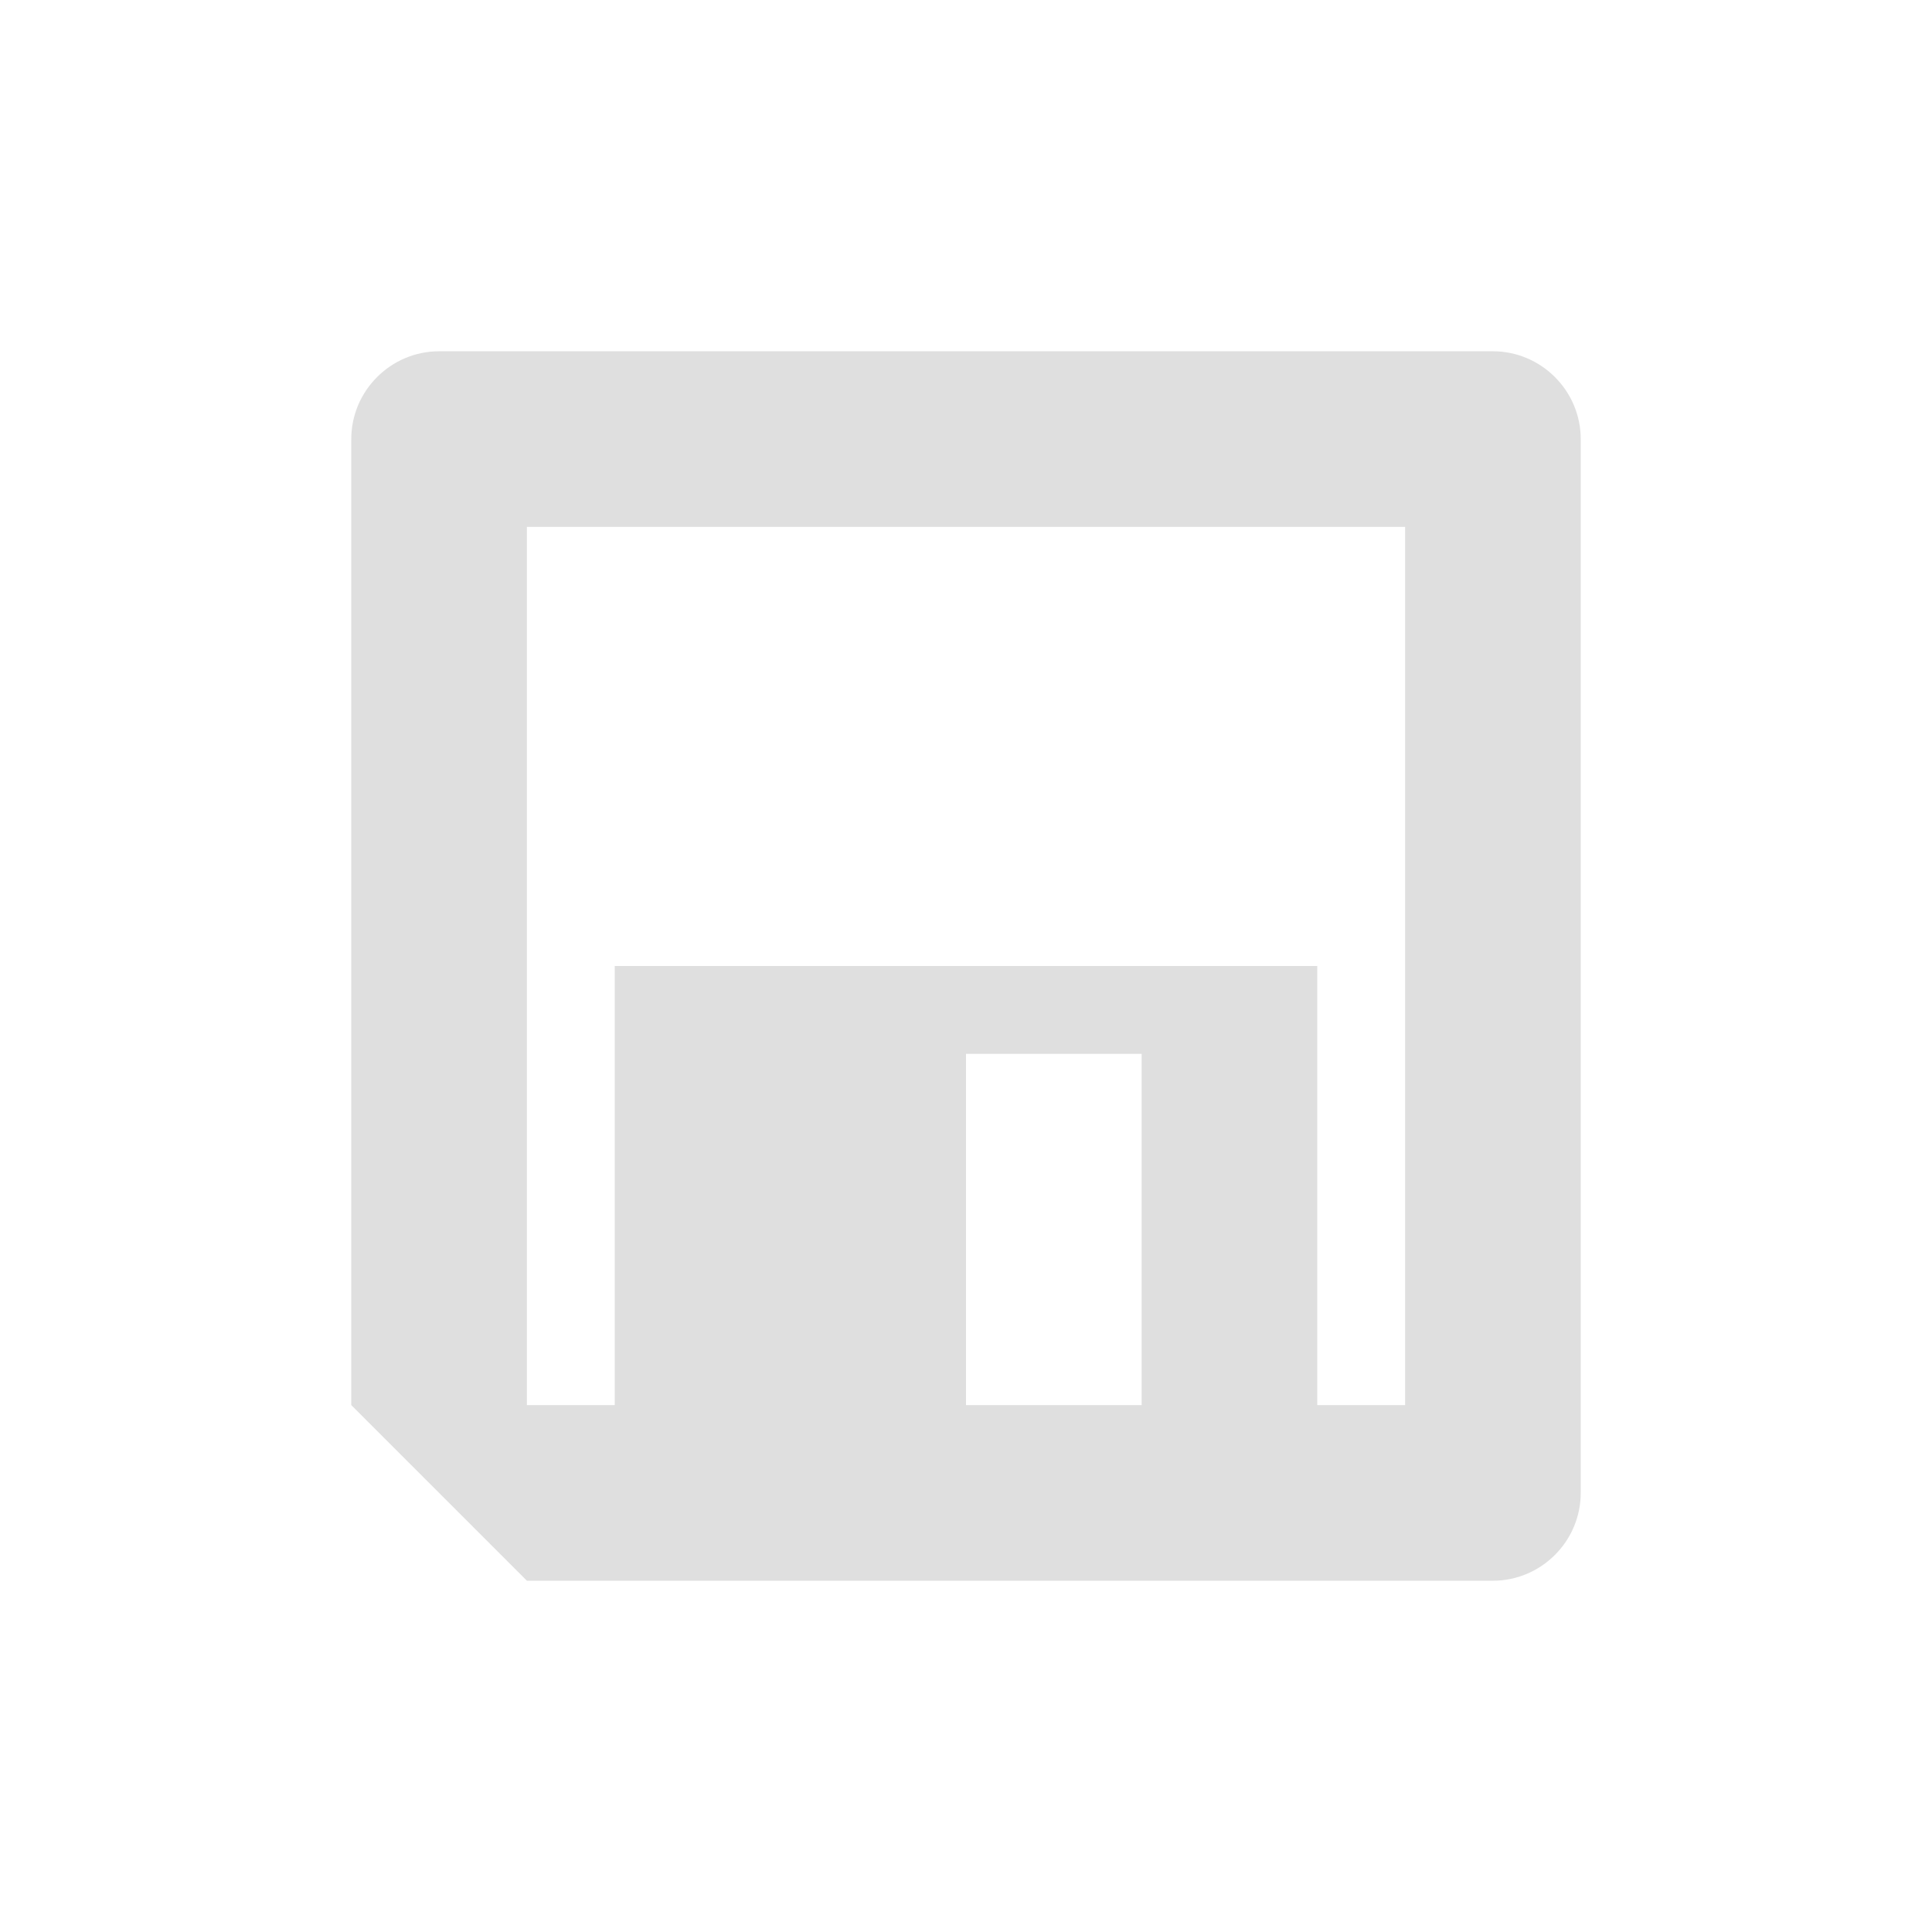 <svg xmlns="http://www.w3.org/2000/svg" width="22" height="22" version="1.1">
 <defs>
  <style id="current-color-scheme" type="text/css">
   .ColorScheme-Text { color:#dfdfdf; } .ColorScheme-Highlight { color:#4285f4; } .ColorScheme-NeutralText { color:#ff9800; } .ColorScheme-PositiveText { color:#4caf50; } .ColorScheme-NegativeText { color:#f44336; }
  </style>
 </defs>
 <path style="fill:currentColor" class="ColorScheme-Text" d="M 5,4 C 4.45,4 4,4.45 4,5 v 11 l 2,2 H 17 c 0.55,0 1,-0.45 1,-1 V 5 C 18,4.45 17.55,4 17,4 Z M 6,6 H 16 V 16 H 15 V 11 H 7 v 5 h -1 z M 11,12 h 2 v 4 h -2 z"/>
</svg>
